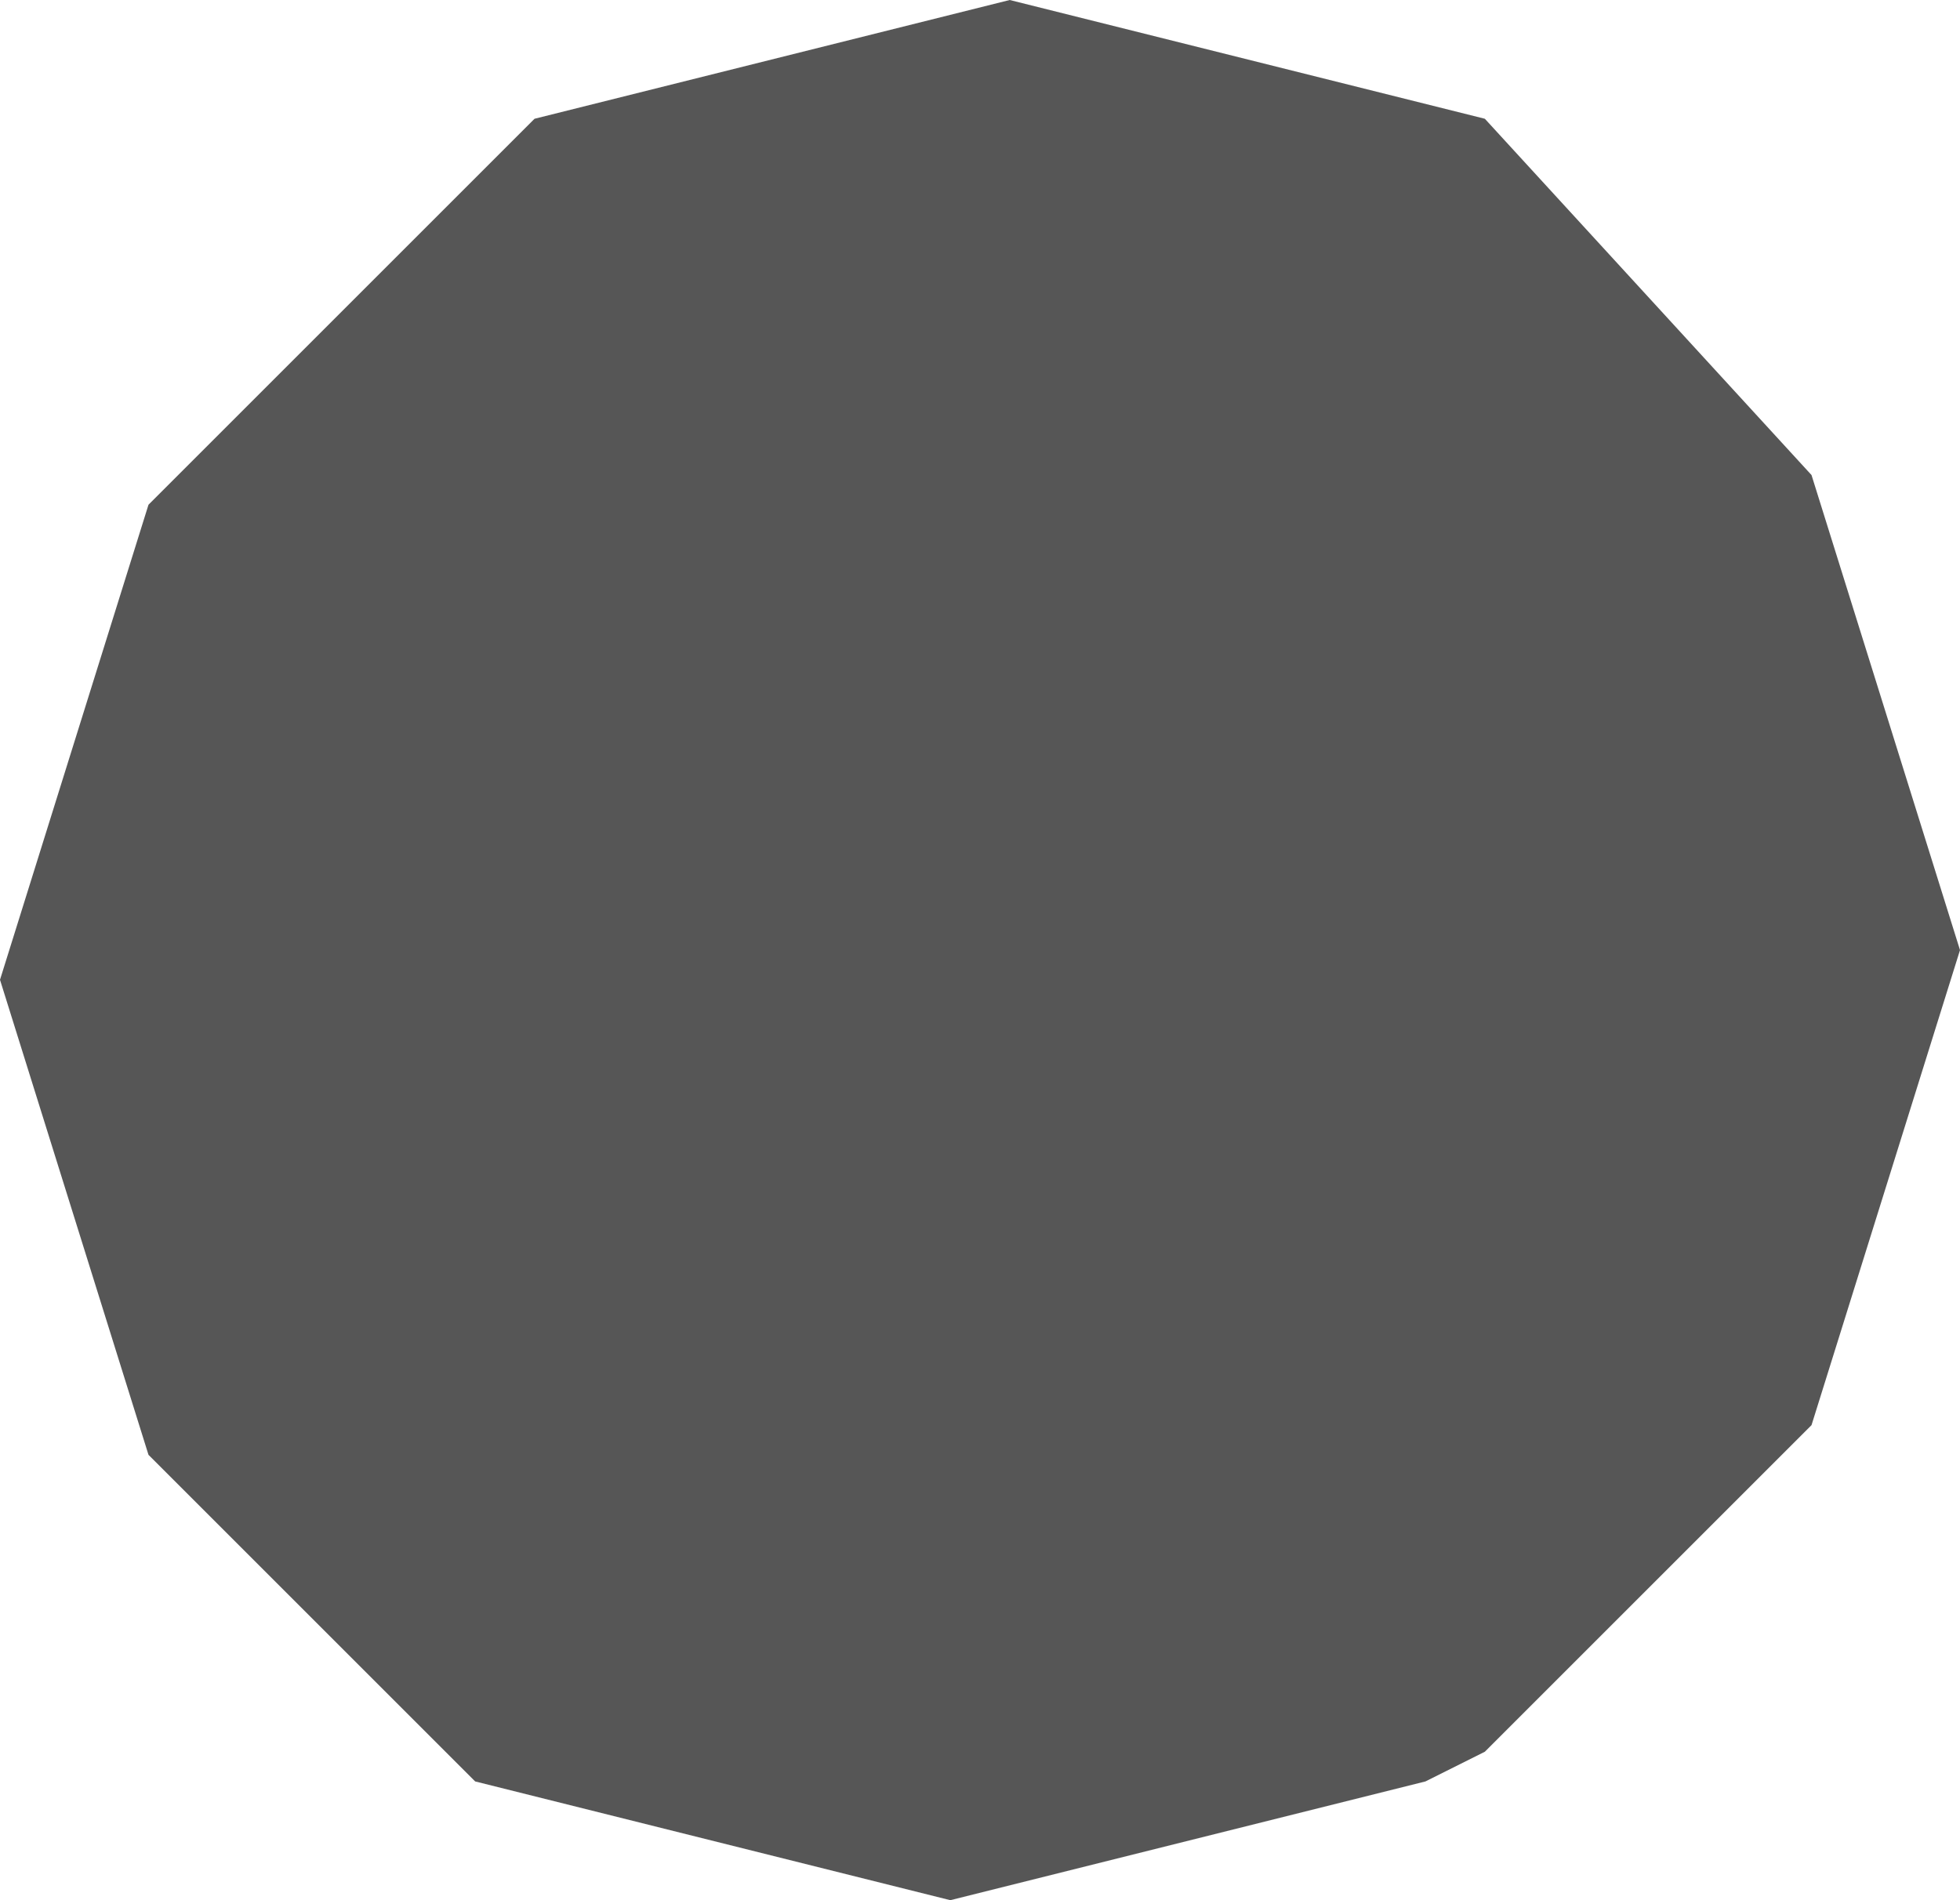 <?xml version="1.0" encoding="UTF-8" standalone="no"?>
<svg xmlns:xlink="http://www.w3.org/1999/xlink" height="3.2px" width="3.3px" xmlns="http://www.w3.org/2000/svg">
  <g transform="matrix(1.0, 0.0, 0.0, 1.0, -245.55, -108.45)">
    <path d="M246.45 108.65 L247.25 108.45 248.05 108.65 248.6 109.25 248.85 110.05 248.6 110.85 248.05 111.4 247.95 111.45 247.15 111.65 246.35 111.45 245.8 110.9 245.55 110.1 245.8 109.3 246.45 108.65" fill="#565656" fill-rule="evenodd" stroke="none"/>
  </g>
</svg>
